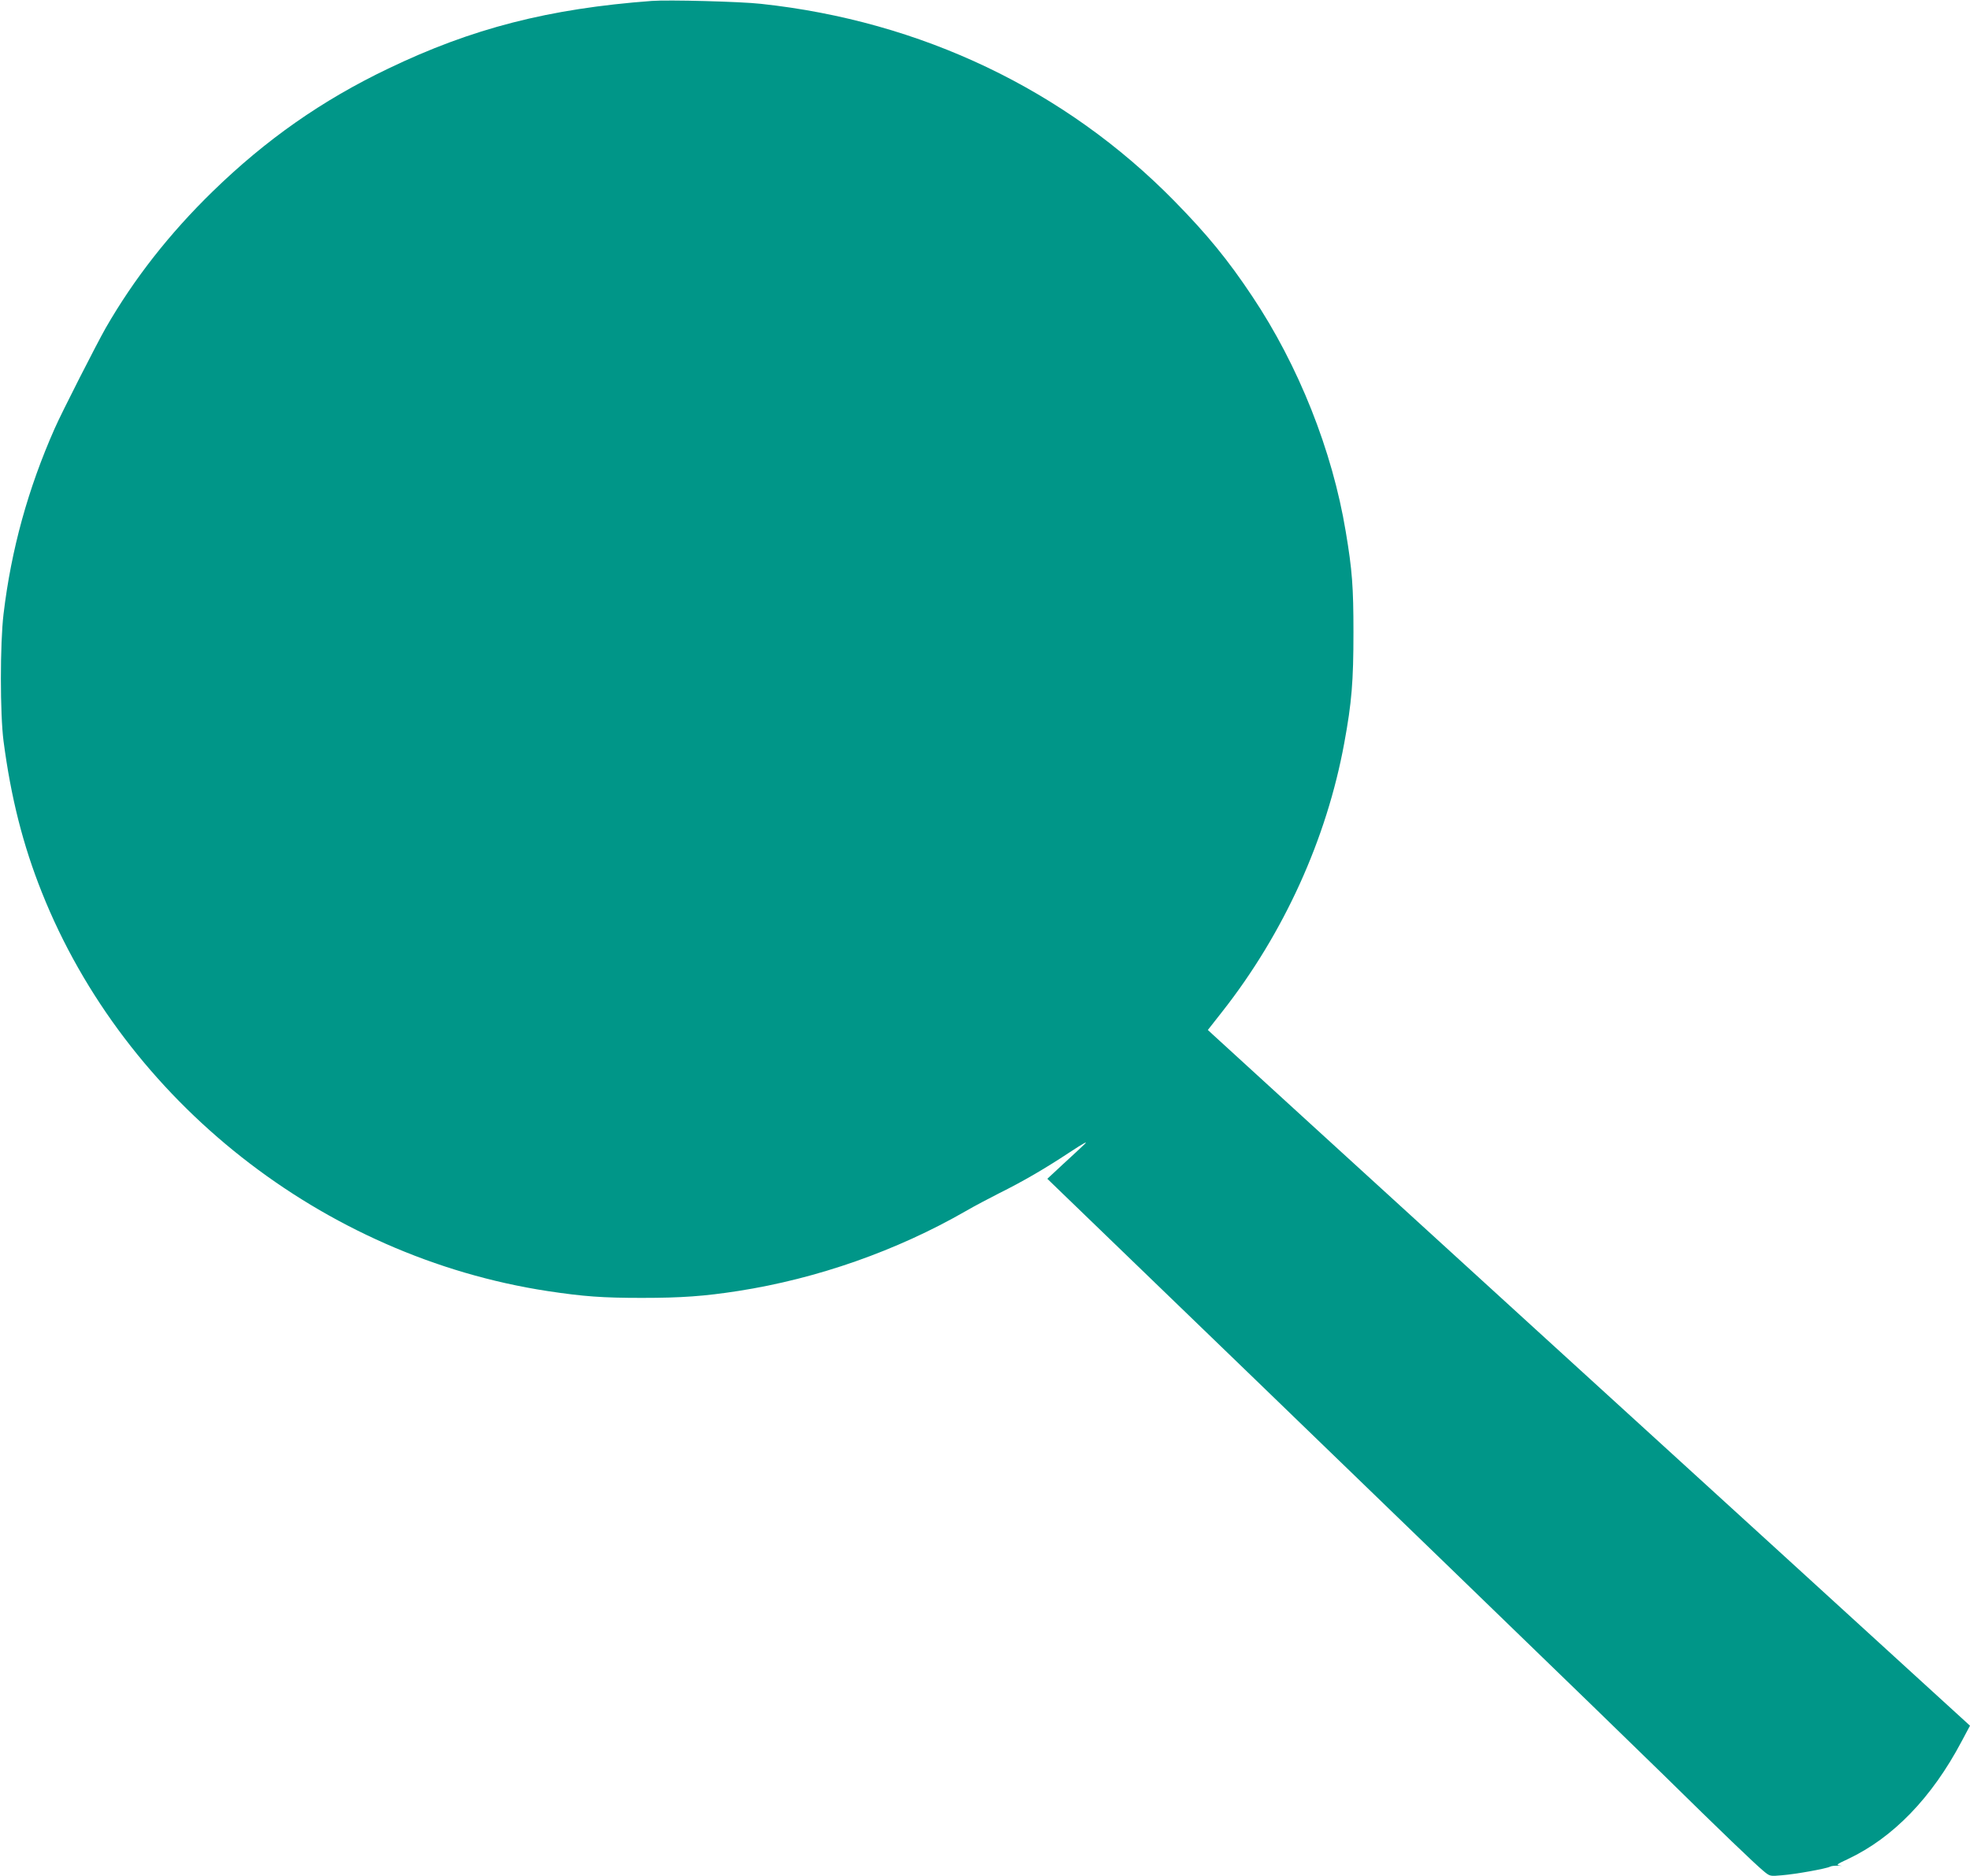<?xml version="1.0" standalone="no"?>
<!DOCTYPE svg PUBLIC "-//W3C//DTD SVG 20010904//EN"
 "http://www.w3.org/TR/2001/REC-SVG-20010904/DTD/svg10.dtd">
<svg version="1.0" xmlns="http://www.w3.org/2000/svg"
 width="1280pt" height="1219pt" viewBox="0 0 1280 1219"
 preserveAspectRatio="xMidYMid meet">
<g transform="translate(0,1219) scale(0.1,-0.1)"
fill="#009688" stroke="none">
<path d="M4235 12184 c-669 -50 -1169 -178 -1715 -441 -428 -205 -792 -460
-1139 -798 -279 -272 -510 -566 -694 -886 -58 -102 -287 -551 -332 -654 -173
-391 -282 -786 -332 -1205 -23 -193 -23 -649 0 -826 48 -366 126 -675 249
-983 540 -1356 1825 -2368 3288 -2591 233 -35 354 -44 610 -44 259 0 408 11
627 45 514 80 1031 262 1478 519 55 32 152 83 215 115 155 77 298 160 460 267
94 62 123 77 95 51 -22 -21 -85 -80 -140 -130 l-100 -93 35 -34 c1754 -1692
3725 -3600 3970 -3841 368 -362 589 -574 649 -624 41 -34 42 -34 119 -27 89 7
289 43 313 56 9 5 34 7 55 6 22 -2 26 -1 9 1 -27 4 -22 8 53 43 292 138 544
398 737 763 l55 103 -378 345 c-207 190 -1308 1194 -2447 2233 -1138 1039
-2083 1901 -2098 1916 l-29 27 95 121 c399 508 677 1121 791 1742 49 265 60
404 60 720 0 296 -8 405 -50 655 -87 527 -307 1080 -608 1530 -157 236 -292
401 -506 619 -708 722 -1644 1169 -2685 1281 -133 15 -604 27 -710 19z"/>
</g>
</svg>
